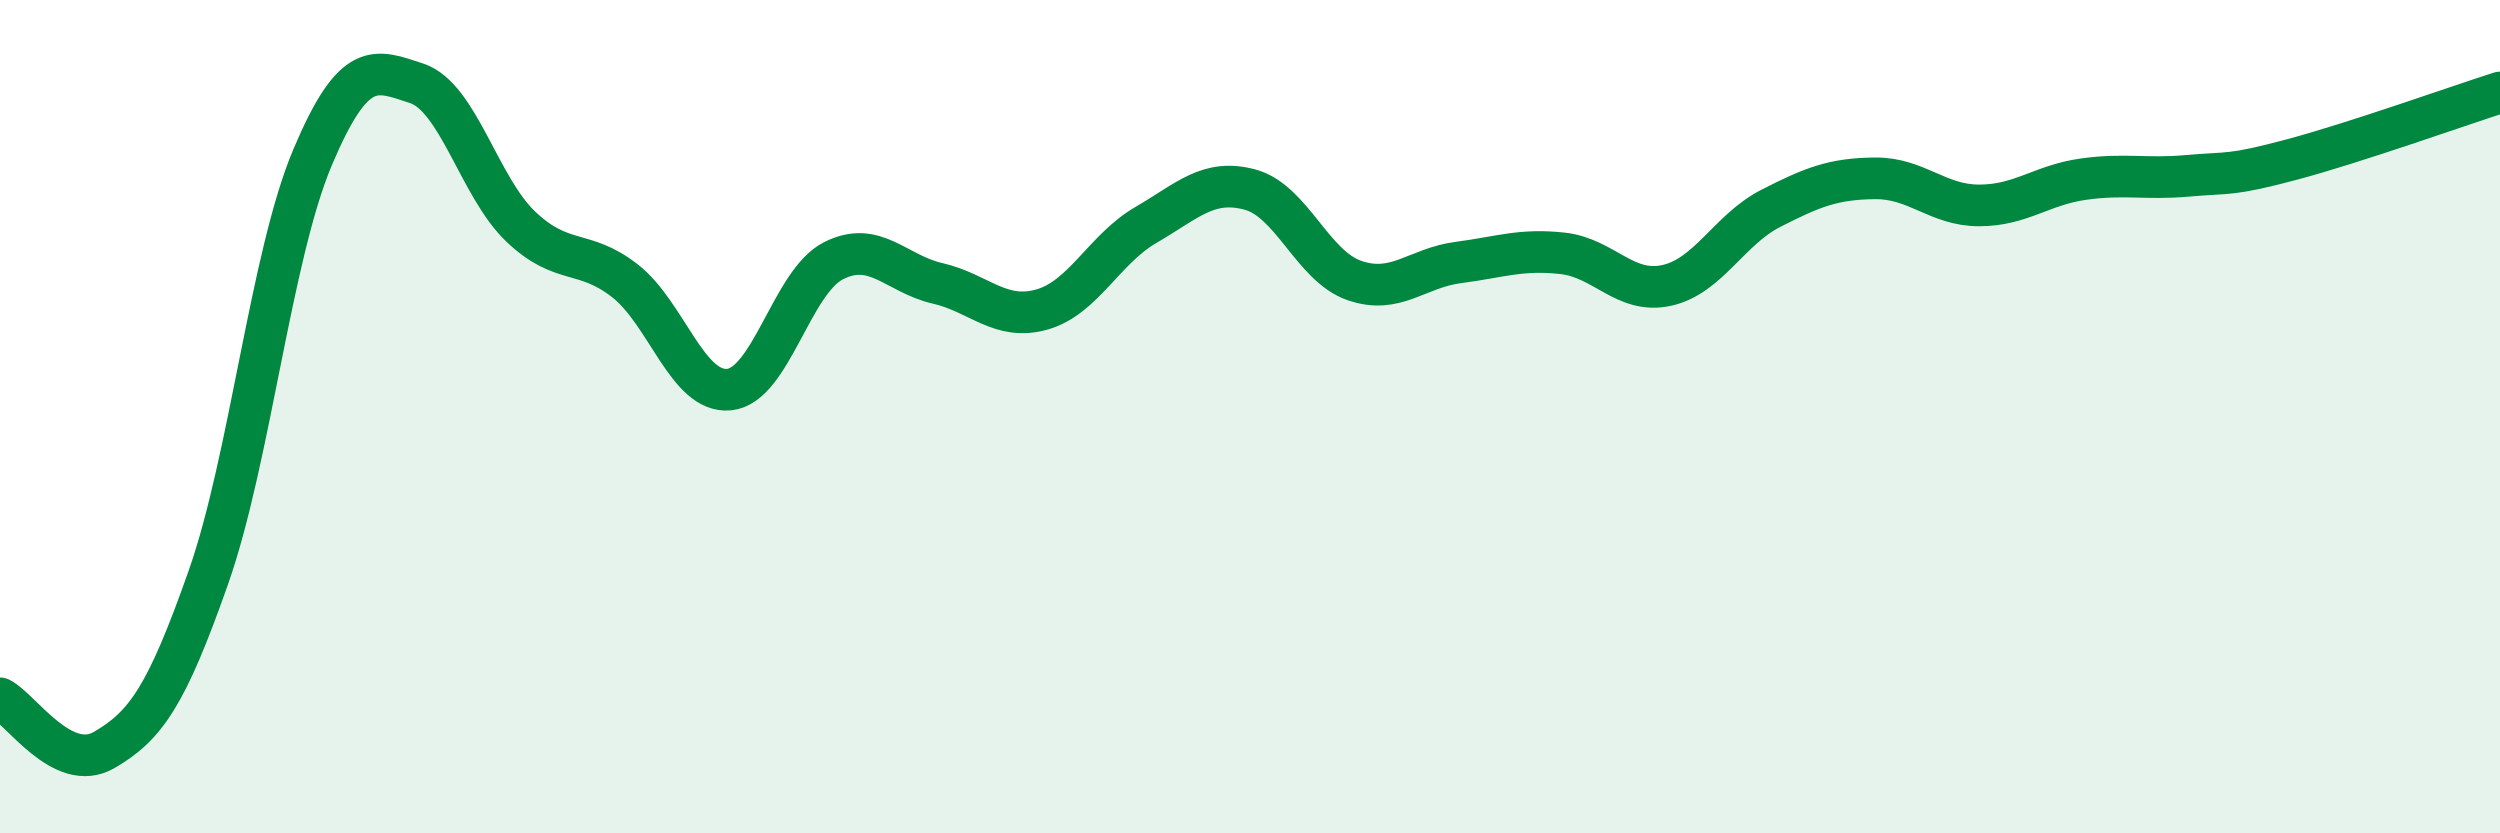 
    <svg width="60" height="20" viewBox="0 0 60 20" xmlns="http://www.w3.org/2000/svg">
      <path
        d="M 0,16.76 C 0.5,17.01 1.5,18.58 2.5,18 C 3.5,17.42 4,16.7 5,13.86 C 6,11.02 6.5,6.15 7.5,3.78 C 8.5,1.41 9,1.67 10,2 C 11,2.33 11.5,4.49 12.5,5.44 C 13.5,6.39 14,5.96 15,6.74 C 16,7.52 16.5,9.45 17.5,9.35 C 18.5,9.25 19,6.77 20,6.26 C 21,5.75 21.5,6.57 22.5,6.8 C 23.5,7.03 24,7.71 25,7.43 C 26,7.15 26.5,5.98 27.5,5.4 C 28.5,4.82 29,4.28 30,4.55 C 31,4.82 31.5,6.38 32.5,6.73 C 33.5,7.08 34,6.43 35,6.3 C 36,6.17 36.5,5.97 37.5,6.08 C 38.5,6.19 39,7.07 40,6.85 C 41,6.63 41.5,5.51 42.5,5 C 43.5,4.49 44,4.29 45,4.28 C 46,4.27 46.5,4.93 47.5,4.93 C 48.5,4.93 49,4.44 50,4.3 C 51,4.16 51.5,4.31 52.5,4.22 C 53.5,4.13 53.5,4.23 55,3.83 C 56.5,3.43 59,2.54 60,2.22L60 20L0 20Z"
        fill="#008740"
        opacity="0.1"
        stroke-linecap="round"
        stroke-linejoin="round"
      />
      <path
        d="M 0,16.76 C 0.5,17.01 1.5,18.58 2.5,18 C 3.5,17.42 4,16.7 5,13.86 C 6,11.02 6.5,6.15 7.5,3.78 C 8.5,1.41 9,1.67 10,2 C 11,2.33 11.5,4.49 12.5,5.44 C 13.5,6.39 14,5.96 15,6.74 C 16,7.52 16.5,9.45 17.5,9.35 C 18.5,9.25 19,6.77 20,6.26 C 21,5.75 21.5,6.57 22.5,6.8 C 23.5,7.03 24,7.71 25,7.43 C 26,7.15 26.5,5.98 27.5,5.4 C 28.5,4.82 29,4.28 30,4.55 C 31,4.82 31.5,6.38 32.5,6.73 C 33.5,7.08 34,6.43 35,6.3 C 36,6.17 36.5,5.97 37.5,6.08 C 38.5,6.19 39,7.07 40,6.85 C 41,6.63 41.5,5.51 42.5,5 C 43.5,4.49 44,4.29 45,4.28 C 46,4.27 46.5,4.93 47.5,4.93 C 48.5,4.93 49,4.44 50,4.3 C 51,4.16 51.5,4.31 52.5,4.22 C 53.5,4.13 53.5,4.23 55,3.83 C 56.5,3.43 59,2.54 60,2.22"
        stroke="#008740"
        stroke-width="1"
        fill="none"
        stroke-linecap="round"
        stroke-linejoin="round"
      />
    </svg>
  